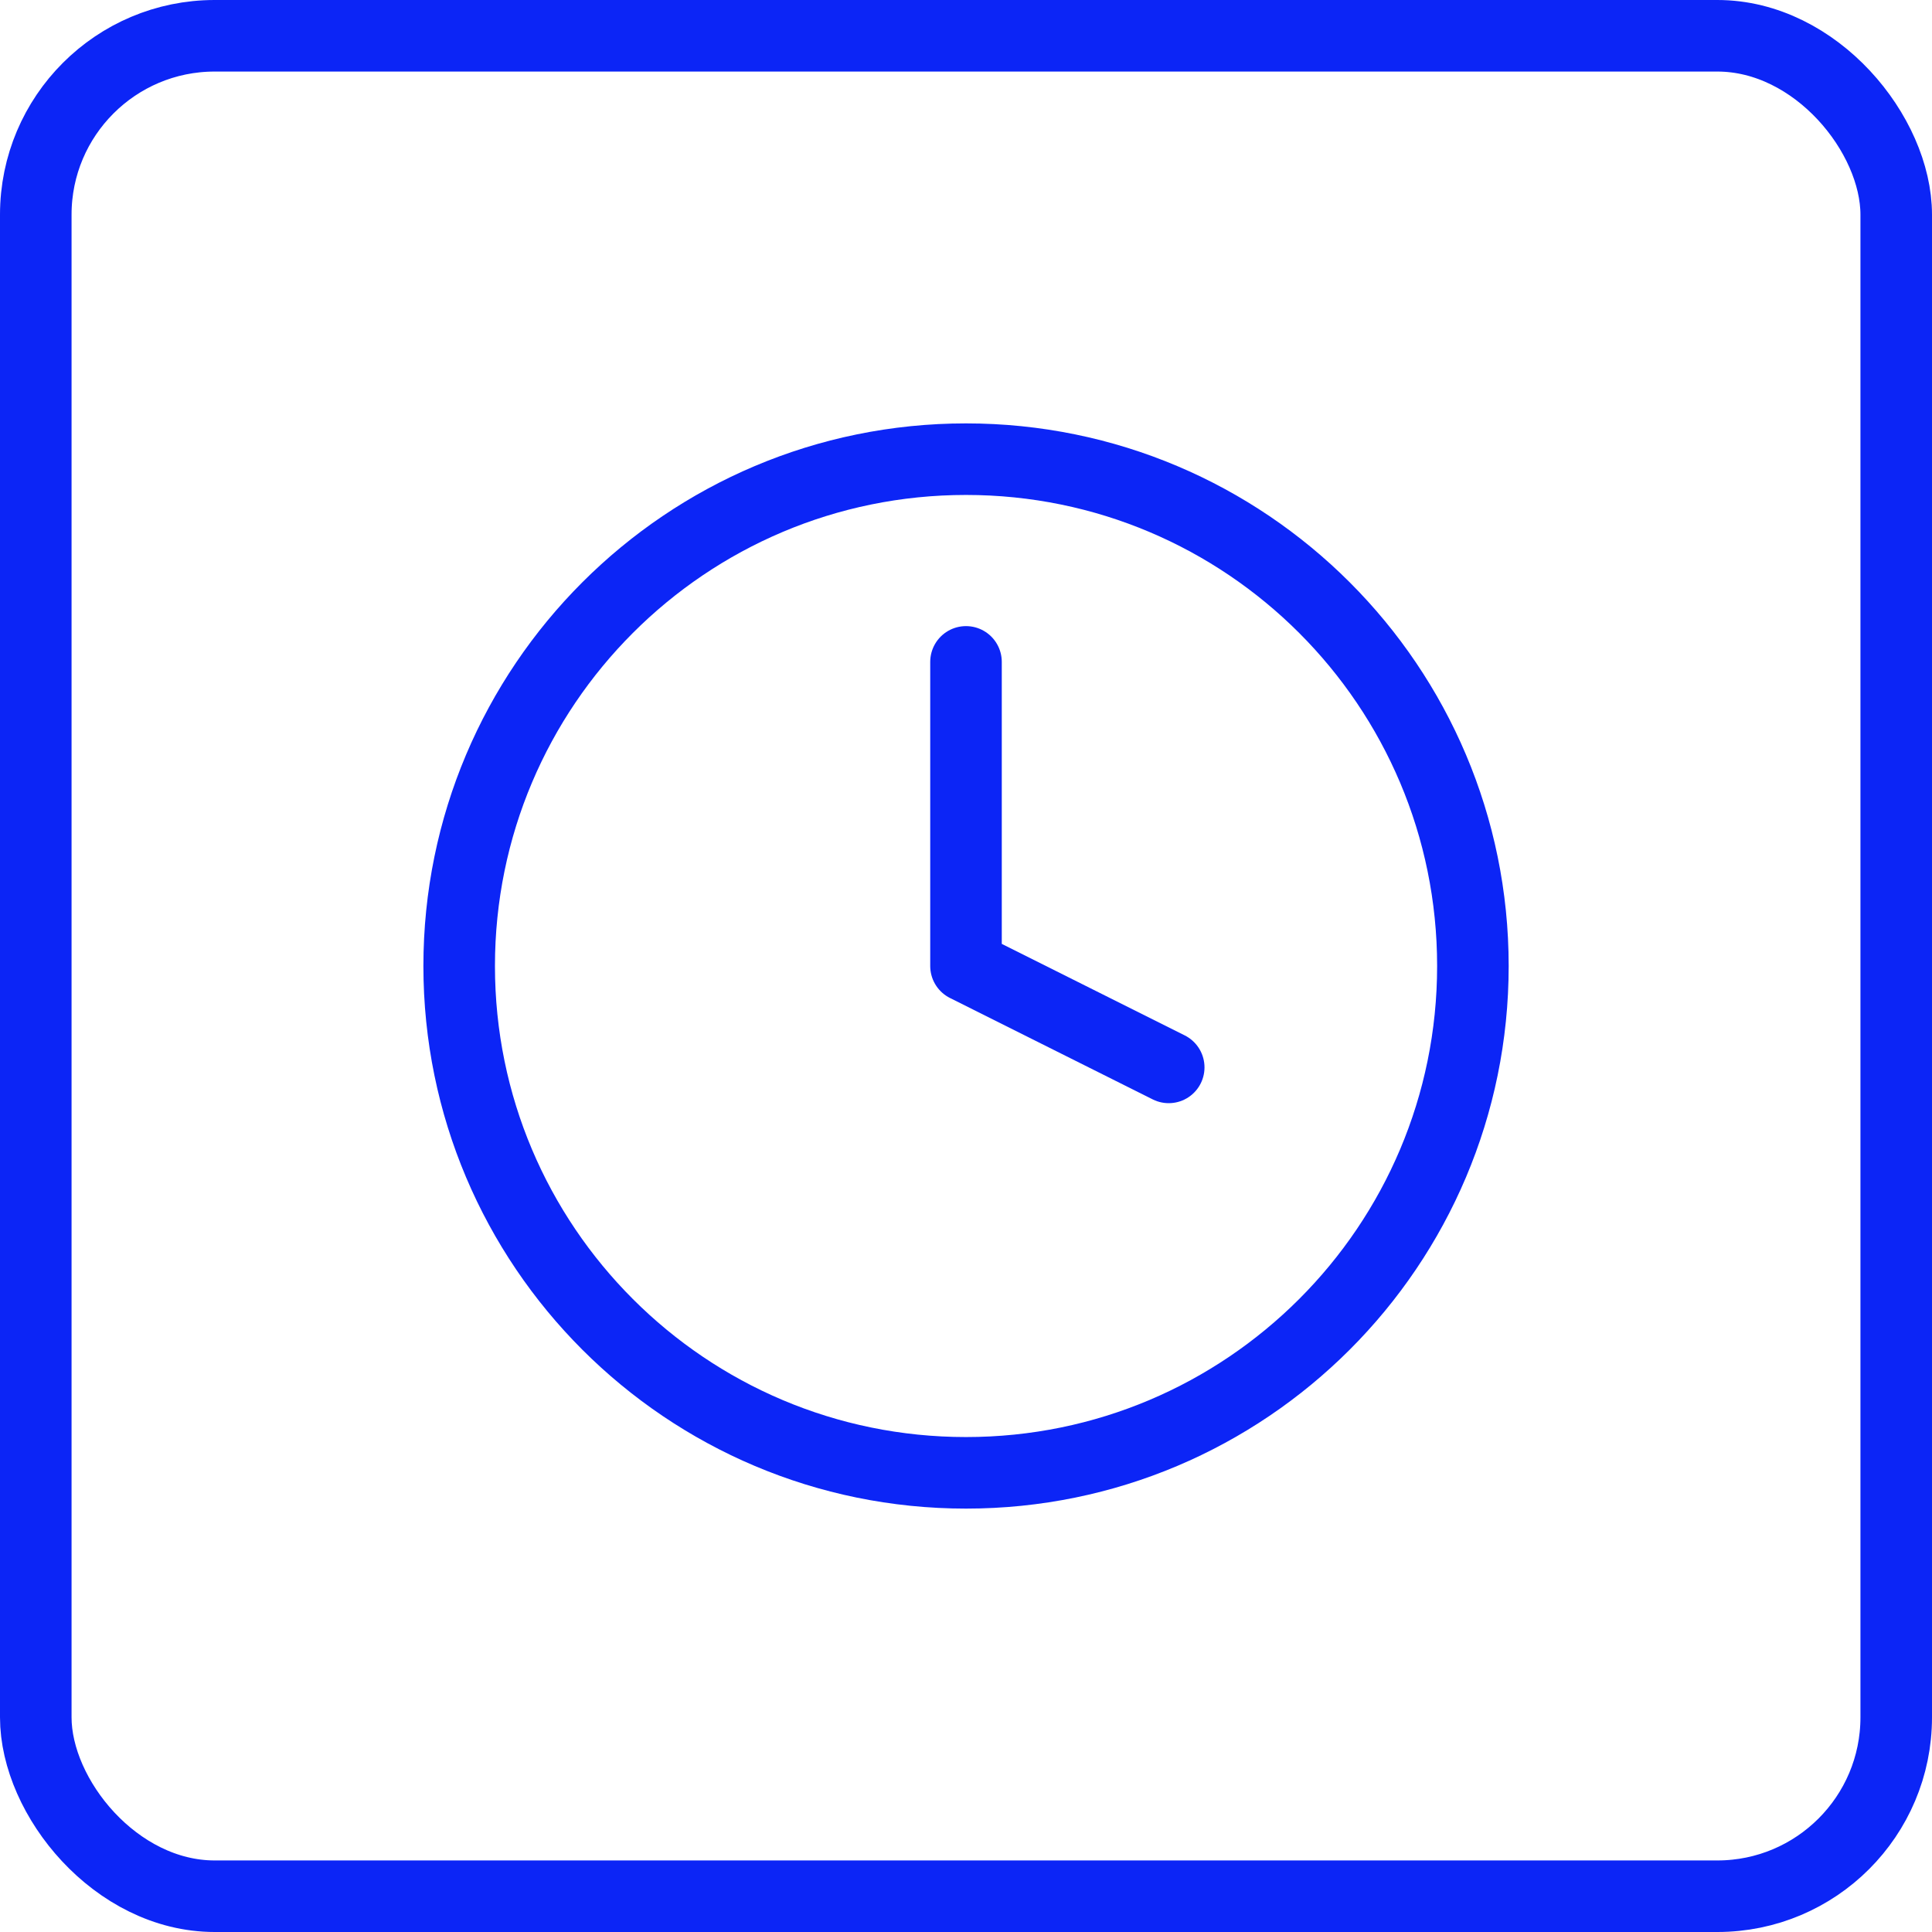 <svg width="27" height="27" viewBox="0 0 27 27" fill="none" xmlns="http://www.w3.org/2000/svg">
<g clip-path="url(#clip0_2012_591)">
<path d="M13.5 20.583C17.412 20.583 20.584 17.412 20.584 13.5C20.584 9.588 17.412 6.417 13.5 6.417C9.588 6.417 6.417 9.588 6.417 13.5C6.417 17.412 9.588 20.583 13.5 20.583Z" stroke="#0C25F6" stroke-linecap="round" stroke-linejoin="round"/>
<path d="M13.5 9.25V13.5L16.333 14.917" stroke="#0C25F6" stroke-linecap="round" stroke-linejoin="round"/>
</g>
<rect x="0.5" y="0.5" width="26" height="26" rx="2.5" stroke="#0C25F6"/>
<defs>
<clipPath id="clip0_2012_591">
<rect width="17" height="17" fill="white" transform="translate(5 5)"/>
</clipPath>
</defs>
</svg>
